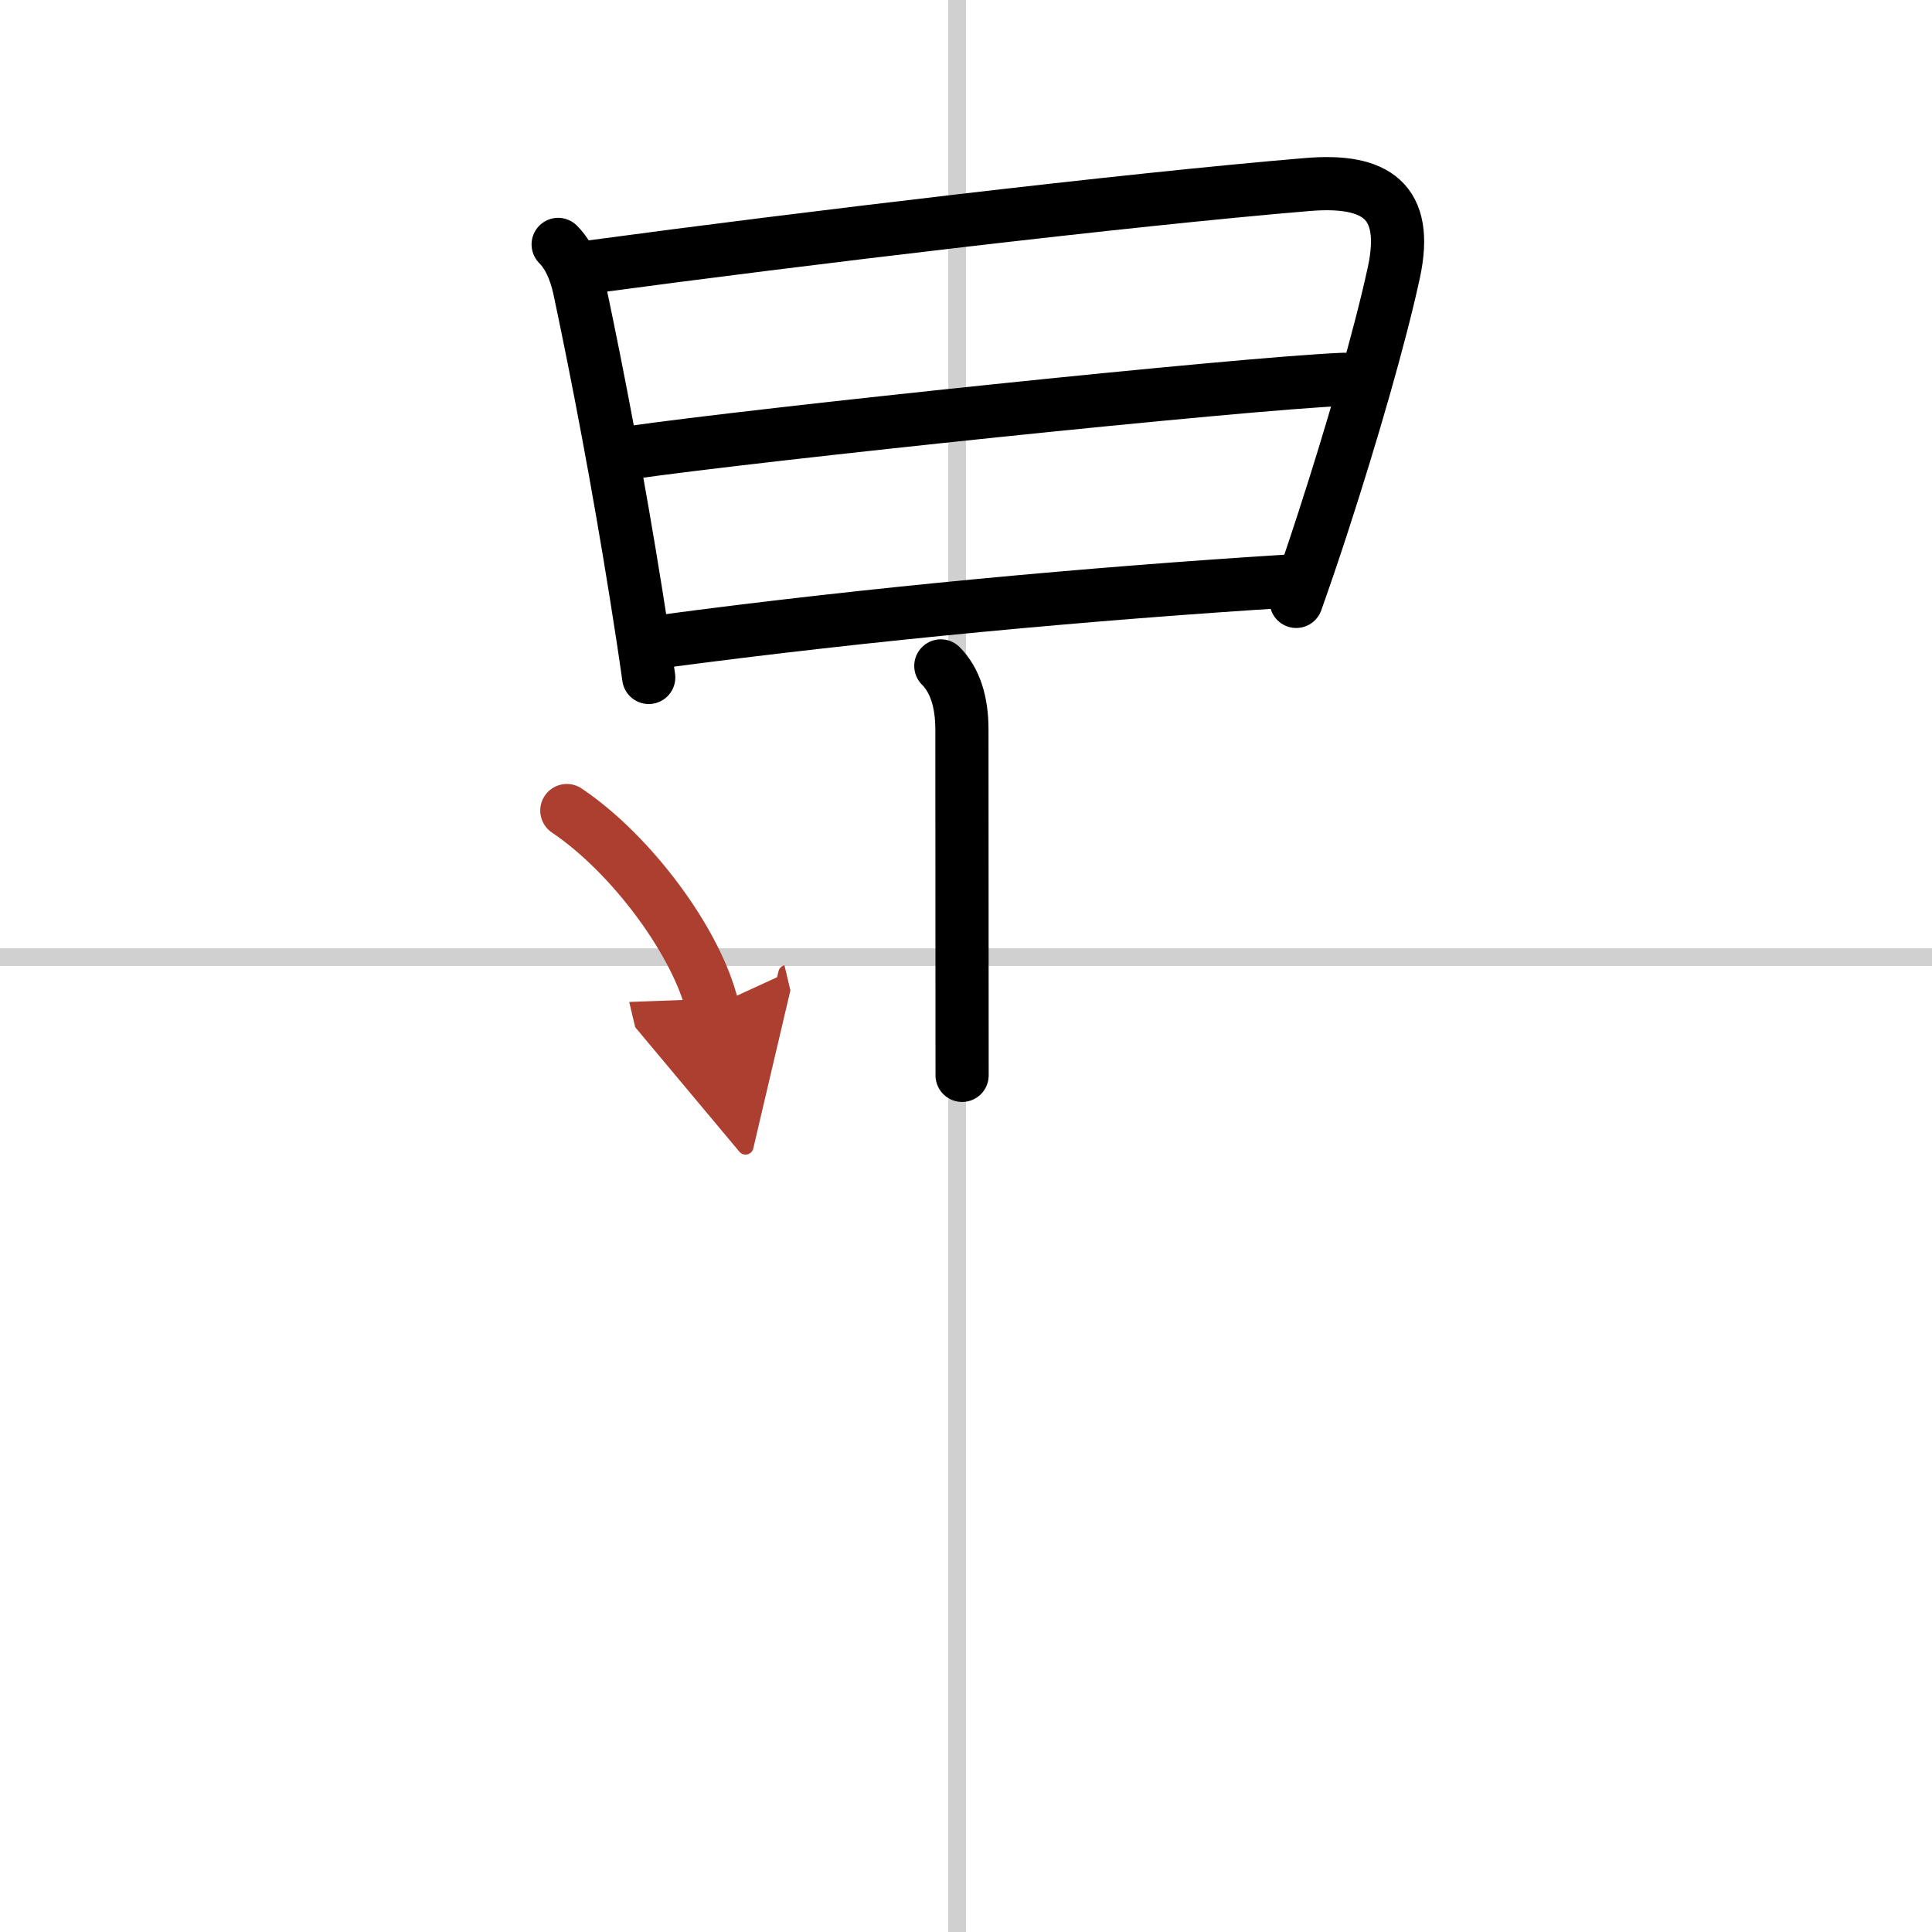 <svg width="400" height="400" viewBox="0 0 109 109" xmlns="http://www.w3.org/2000/svg"><defs><marker id="a" markerWidth="4" orient="auto" refX="1" refY="5" viewBox="0 0 10 10"><polyline points="0 0 10 5 0 10 1 5" fill="#ad3f31" stroke="#ad3f31"/></marker></defs><g fill="none" stroke="#000" stroke-linecap="round" stroke-linejoin="round" stroke-width="3"><rect width="100%" height="100%" fill="#fff" stroke="#fff"/><line x1="54" x2="54" y2="109" stroke="#d0d0d0" stroke-width="1"/><line x2="109" y1="54" y2="54" stroke="#d0d0d0" stroke-width="1"/><path d="m31.49 13.79c0.8 0.8 1.1 2 1.24 2.68 1.03 4.88 2.15 10.74 3.17 17.13 0.24 1.51 0.48 3.05 0.7 4.62"/><path d="m33.39 15.05c11.8-1.59 30.18-3.79 40.38-4.64 3.84-0.32 5.74 0.91 4.87 4.96-0.77 3.57-2.37 9.1-3.99 14.08-0.51 1.58-1.03 3.1-1.52 4.48"/><path d="m35.47 25.55c7.28-1.05 34.65-3.92 40.35-4.15"/><path d="m37.41 36.18c11.71-1.56 24.09-2.69 35.19-3.39"/><path d="m53.08 37.57c0.8 0.8 1.19 2.03 1.19 3.59 0 2.96 0.01 14.47 0.01 19.51"/><path d="m31.98 45.73c3.7 2.49 7.36 7.5 8.21 11.08" marker-end="url(#a)" stroke="#ad3f31"/></g></svg>
